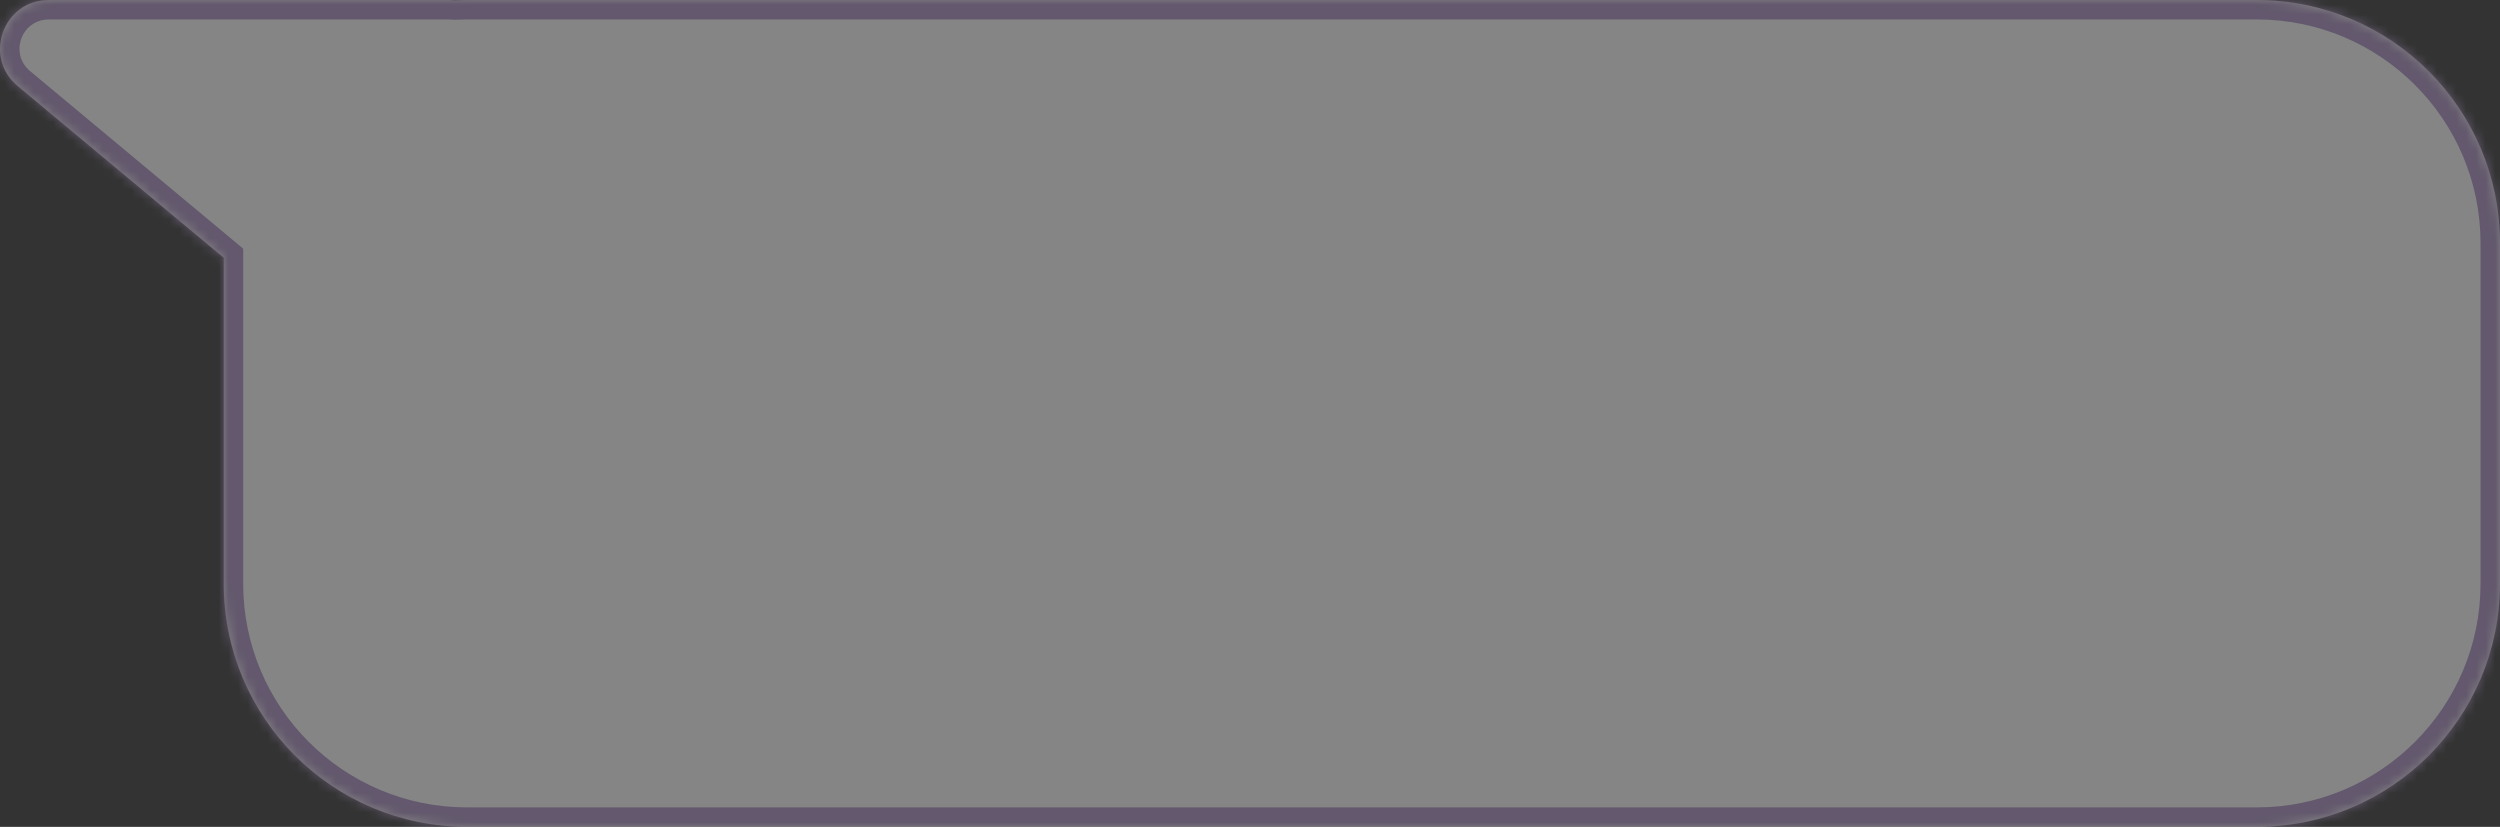 <?xml version="1.0" encoding="UTF-8"?> <svg xmlns="http://www.w3.org/2000/svg" width="257" height="85" viewBox="0 0 257 85" fill="none"><rect x="0" y="0" width="257" height="85" fill="#333333" stroke="none"/><g opacity="0.4"><mask id="path-1-inside-1_955_5459" fill="white"><path fill-rule="evenodd" clip-rule="evenodd" d="M46.755 0.03C46.573 0.01 46.387 0 46.2 0H5.01C0.333 0 -1.784 5.847 1.809 8.841L23 26.501V60C23 73.807 34.193 85 48.001 85H232.001C245.808 85 257 73.807 257 60V25C257 11.193 245.808 0 232 0H48.001C47.583 0 47.168 0.01 46.755 0.03Z"></path></mask><path fill-rule="evenodd" clip-rule="evenodd" d="M46.755 0.03C46.573 0.01 46.387 0 46.2 0H5.01C0.333 0 -1.784 5.847 1.809 8.841L23 26.501V60C23 73.807 34.193 85 48.001 85H232.001C245.808 85 257 73.807 257 60V25C257 11.193 245.808 0 232 0H48.001C47.583 0 47.168 0.01 46.755 0.03Z" fill="white"></path><path d="M46.755 0.03L46.535 2.018L46.694 2.036L46.853 2.028L46.755 0.03ZM1.809 8.841L3.089 7.305L3.089 7.305L1.809 8.841ZM23 26.501H25V25.564L24.281 24.964L23 26.501ZM46.975 -1.957C46.719 -1.986 46.461 -2 46.2 -2V2C46.314 2 46.426 2.006 46.535 2.018L46.975 -1.957ZM46.2 -2H5.01V2H46.2V-2ZM5.01 -2C-1.537 -2 -4.501 6.186 0.529 10.377L3.089 7.305C0.934 5.508 2.204 2 5.01 2V-2ZM0.529 10.377L21.72 28.037L24.281 24.964L3.089 7.305L0.529 10.377ZM25 60V26.501H21V60H25ZM48.001 83C35.298 83 25 72.703 25 60H21C21 74.912 33.089 87 48.001 87V83ZM232.001 83H48.001V87H232.001V83ZM255 60C255 72.703 244.703 83 232.001 83V87C246.912 87 259 74.912 259 60H255ZM255 25V60H259V25H255ZM232 2C244.703 2 255 12.297 255 25H259C259 10.088 246.912 -2 232 -2V2ZM48.001 2H232V-2H48.001V2ZM46.853 2.028C47.233 2.009 47.616 2 48.001 2V-2C47.55 -2 47.102 -1.989 46.657 -1.967L46.853 2.028Z" fill="#A98EC2" mask="url(#path-1-inside-1_955_5459)"></path></g></svg> 